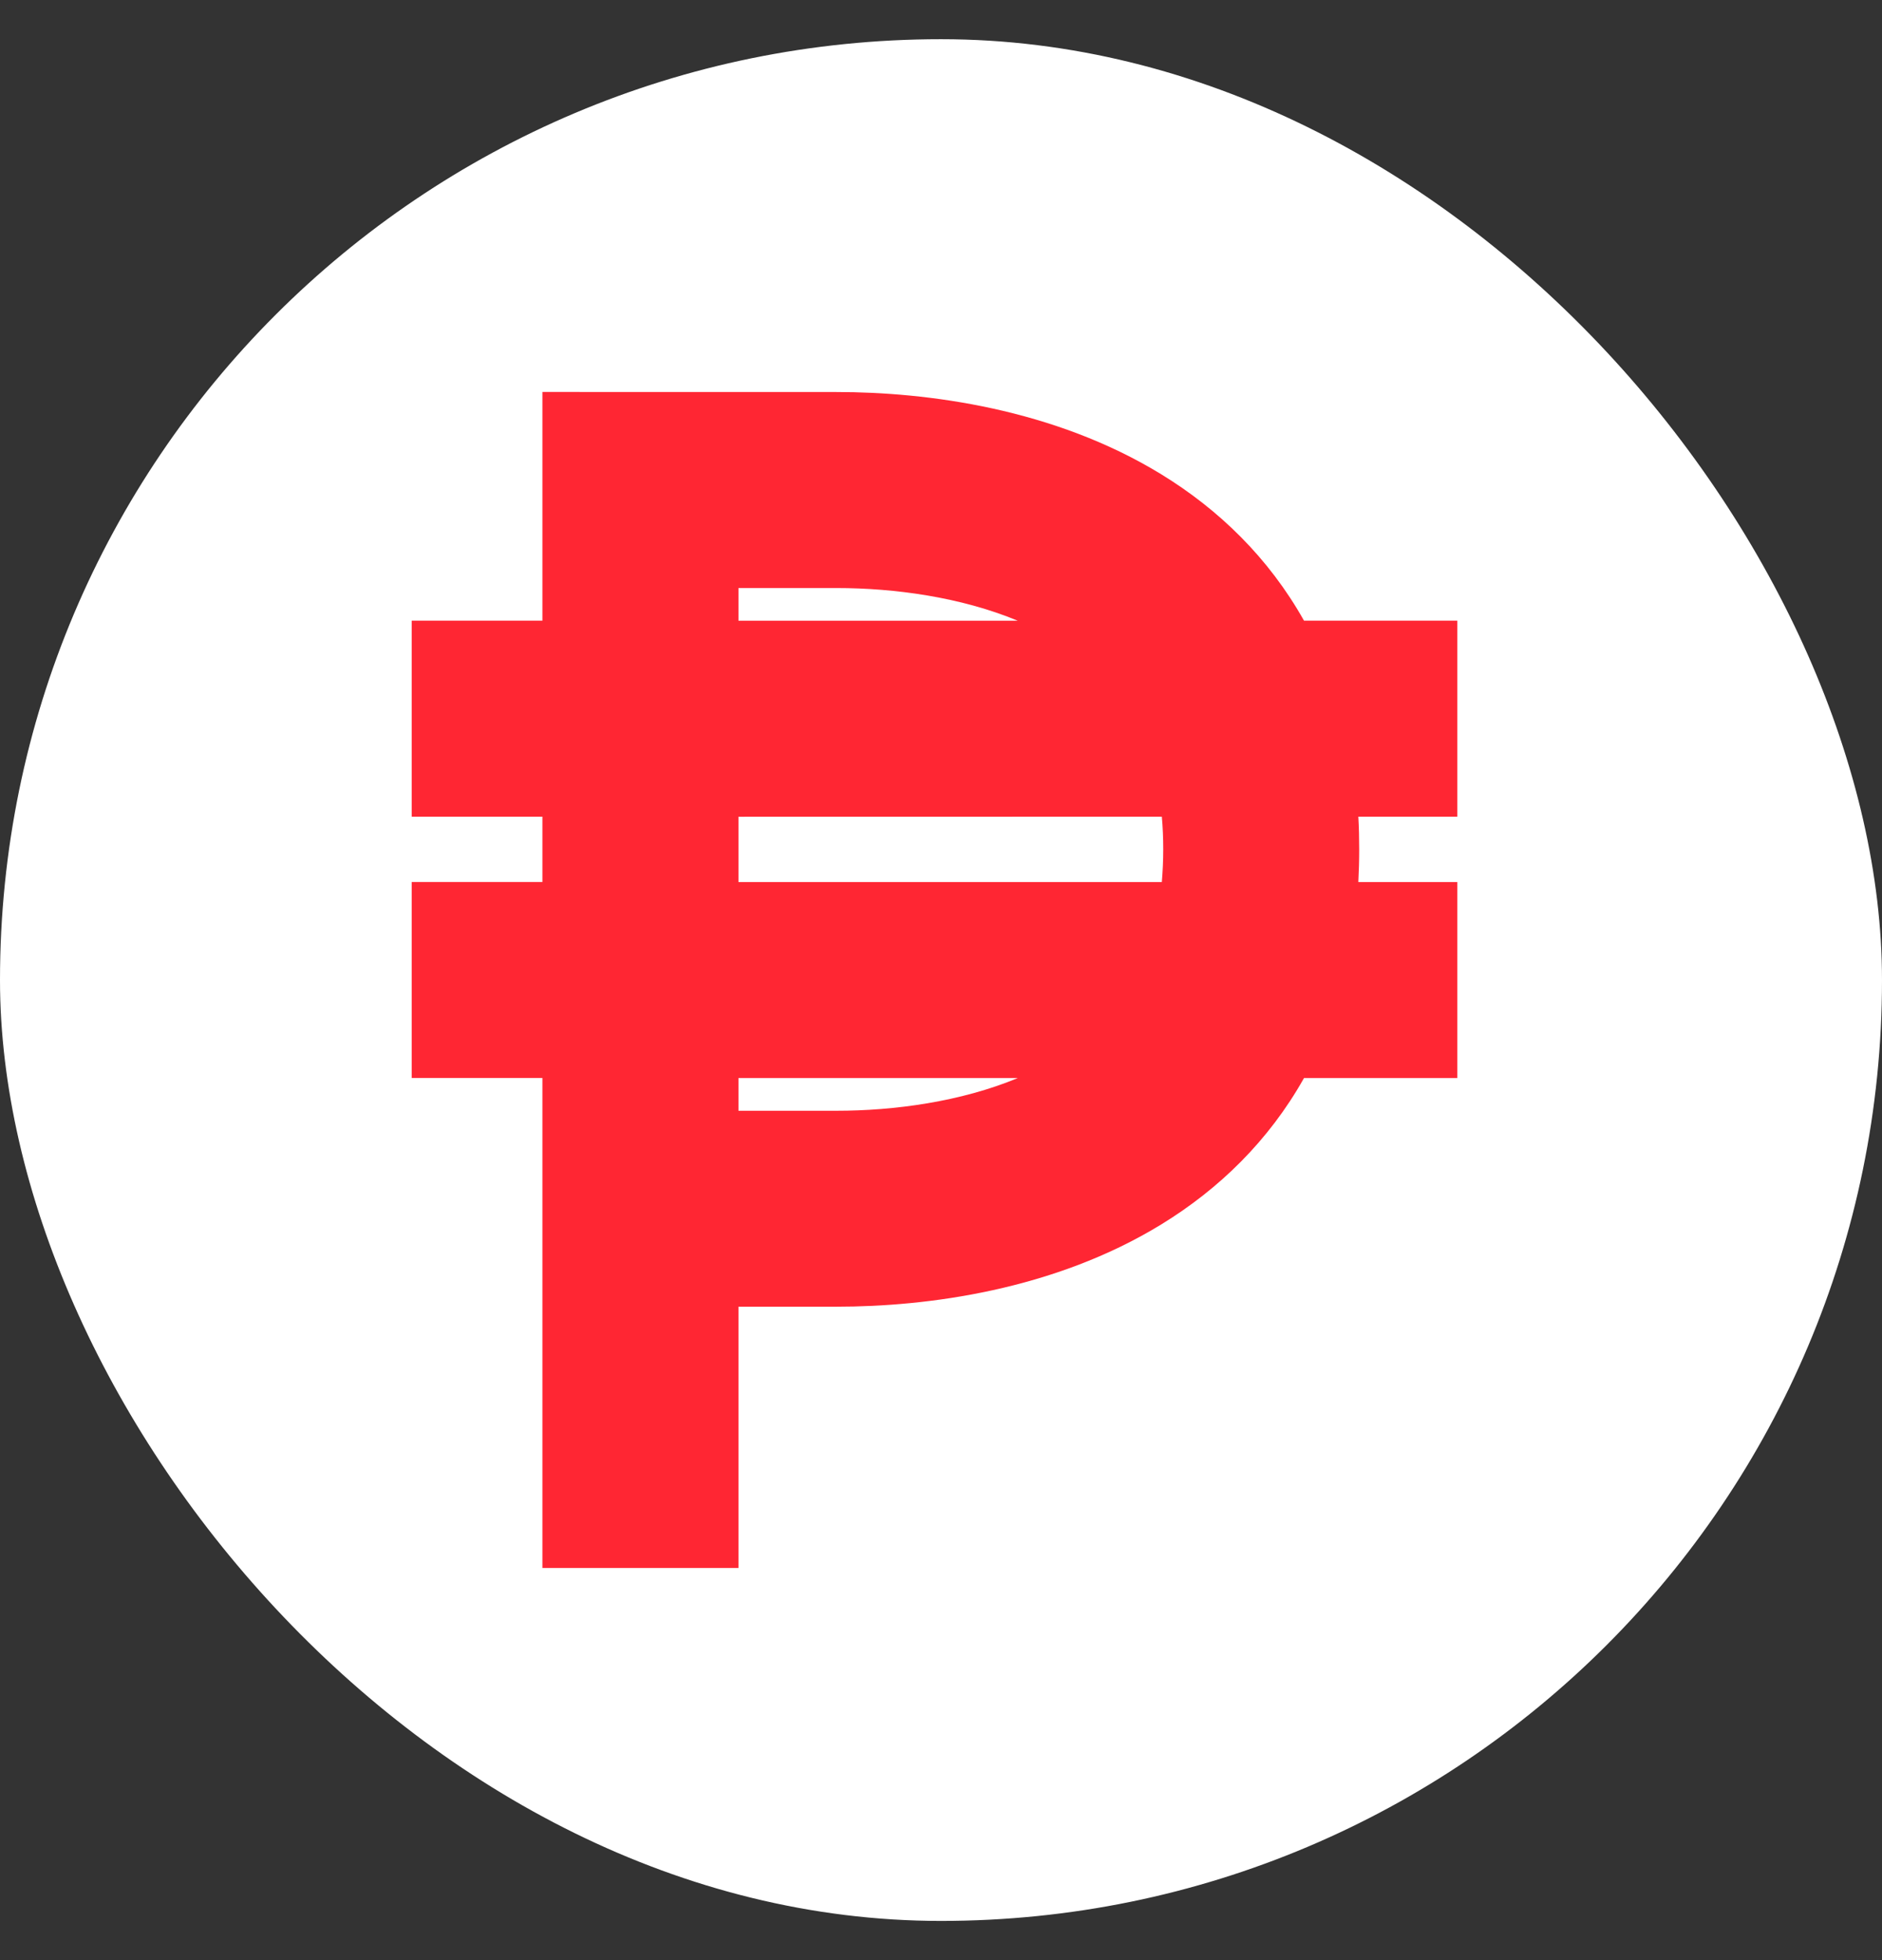 <svg fill="none" height="25" viewBox="0 0 24 25" width="24" xmlns="http://www.w3.org/2000/svg"><rect x="0" y="0" width="24" height="25" fill="#333333" stroke="none"/><rect fill="#fff" height="24" rx="12" width="24" y=".5"/><path clip-rule="evenodd" d="m8.167 5h2.5c1.159 0 2.774.211 4.143 1.05.734.45 1.369 1.065 1.819 1.866h1.955v2.5h-1.262c.008.136.011.275.011.417s-.004.281-.011.417h1.262v2.5h-1.955c-.45.801-1.085 1.416-1.819 1.866-1.369.839-2.984 1.05-4.143 1.05h-1.25v3.333h-2.5v-6.25h-1.667v-2.5h1.667v-.833h-1.667v-2.5h1.667v-2.917zm1.25 5.417v.833h5.399c.011-.132.018-.271.018-.417 0-.146-.006-.285-.018-.417zm3.562-2.5h-3.562v-.417h1.25c.738 0 1.584.115 2.312.417zm0 5.833h-3.562v.417h1.25c.738 0 1.584-.115 2.312-.417z" fill="#ff2633" fill-rule="evenodd"/></svg>